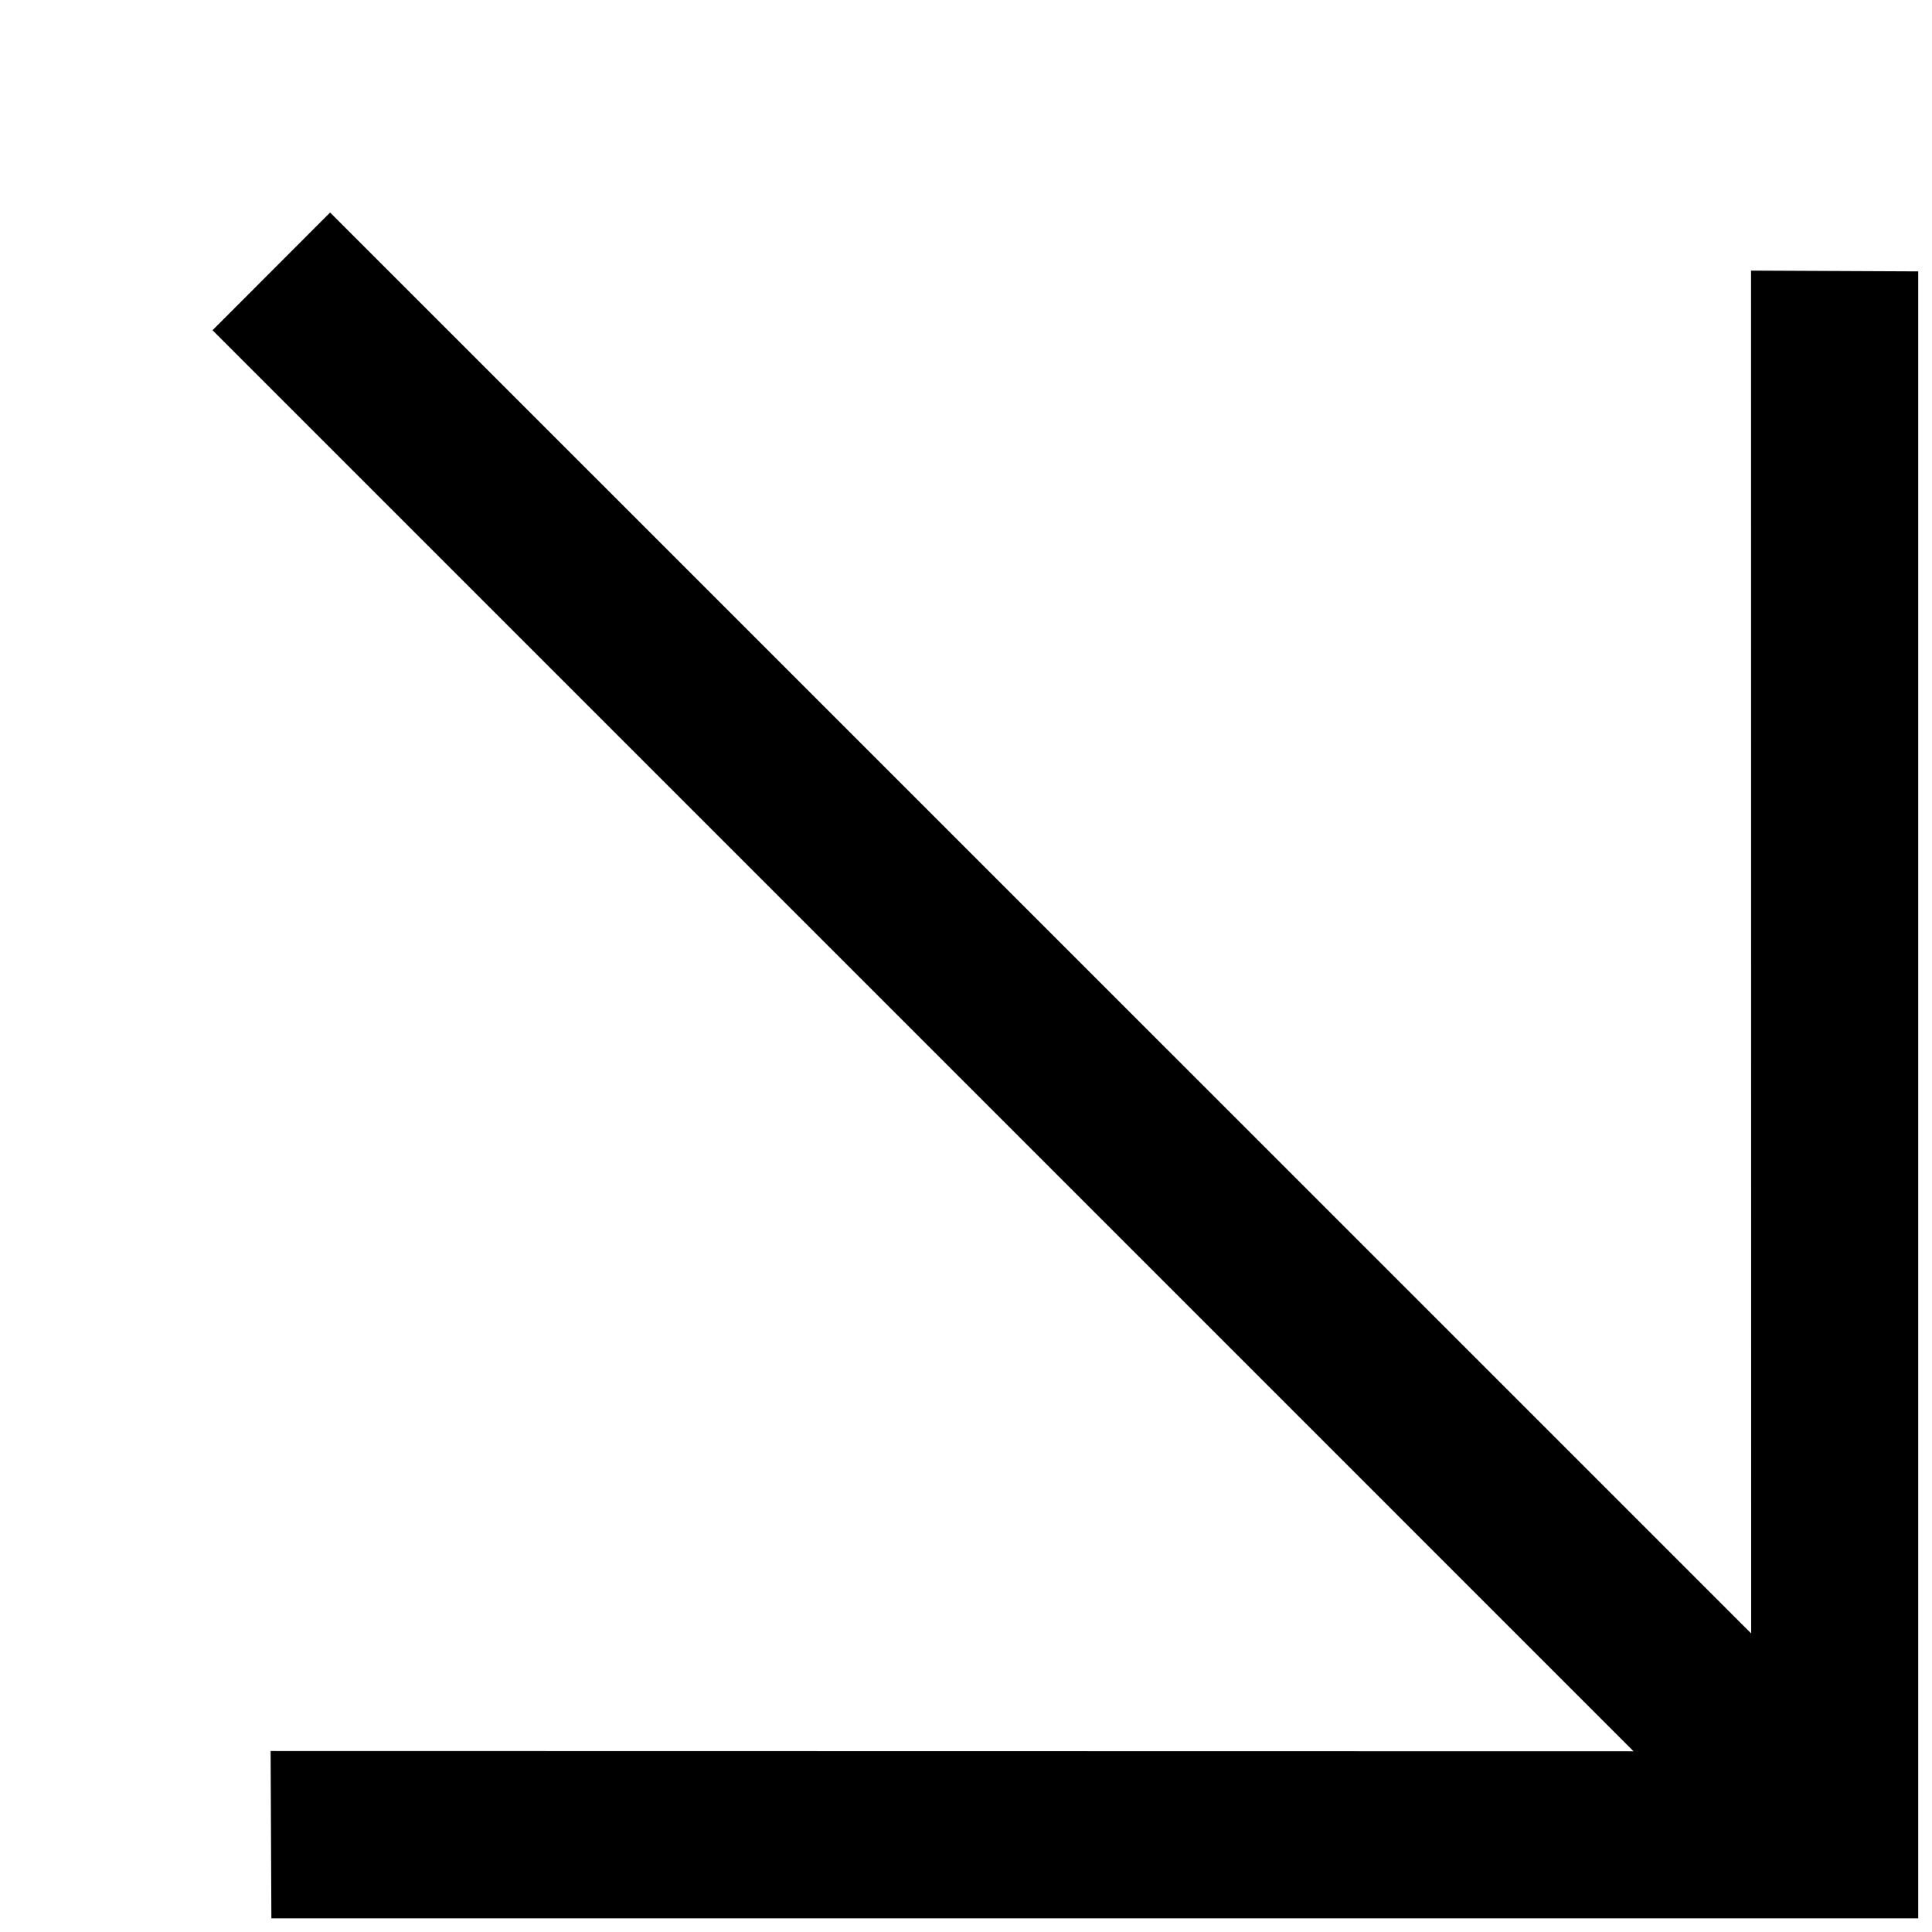 <?xml version="1.0" encoding="UTF-8"?> <svg xmlns="http://www.w3.org/2000/svg" width="15" height="15" viewBox="0 0 15 15" fill="none"><g clip-path="url(#clip0_2895_135)"><path d="M13.596 12.682L13.595 2.101L14.893 2.107V14.894H2.107L2.101 13.595L12.683 13.597L1.65 2.564L2.563 1.65L13.596 12.682Z" fill="black"></path></g><defs><clipPath id="clip0_2895_135"><rect width="15" height="15" fill="white"></rect></clipPath></defs></svg> 